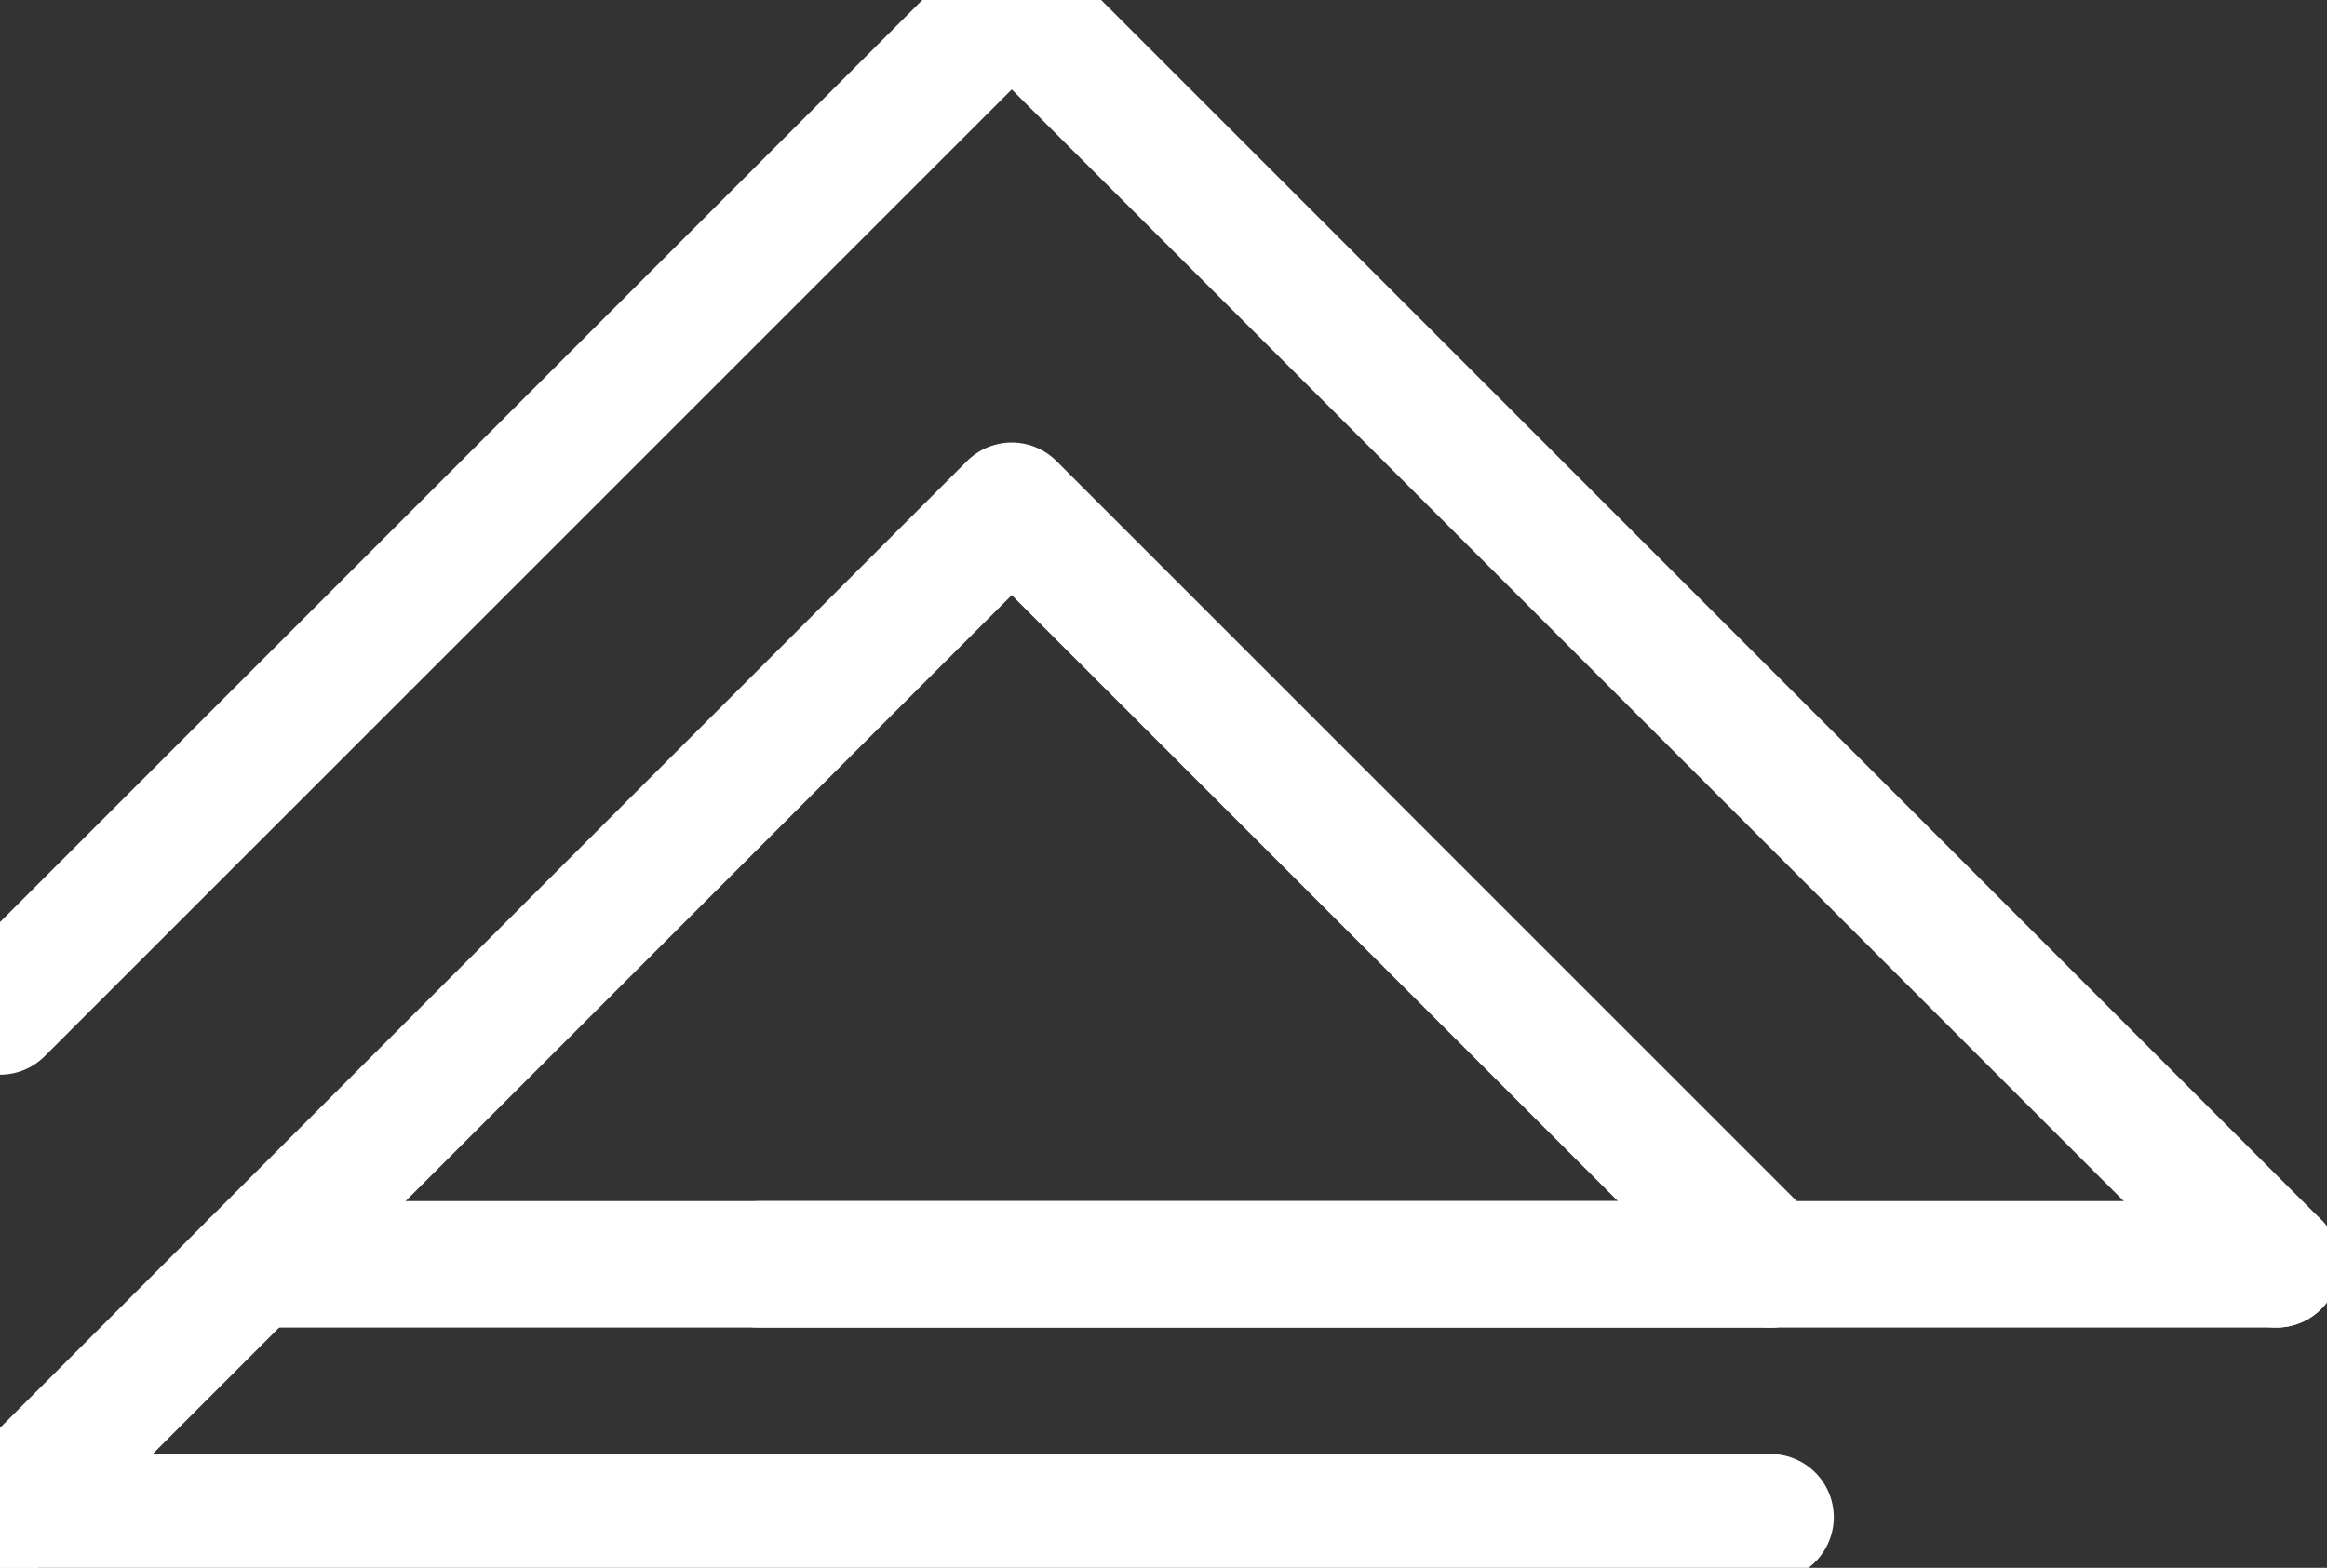 <svg
  xmlns="http://www.w3.org/2000/svg"
  viewBox="0 0 92 62"
  fill="none"
  stroke="white"
  stroke-width="5"
  stroke-linecap="round"
  stroke-linejoin="round">

  <rect x="0" y="0" width="92" height="62" fill="#333333" stroke="none"/>

  <!-- Outer triangle -->
  <path d="M0 40 L40 0 L90 50"/>

  <!-- Inner triangle -->
  <path d="M0 60 L40 20 L70 50"/>

  <!-- Bases -->
  <line x1="30" y1="50" x2="70" y2="50"/>
  <line x1="0" y1="60" x2="70" y2="60"/>
  <line x1="10" y1="50" x2="90" y2="50"/>
</svg>
